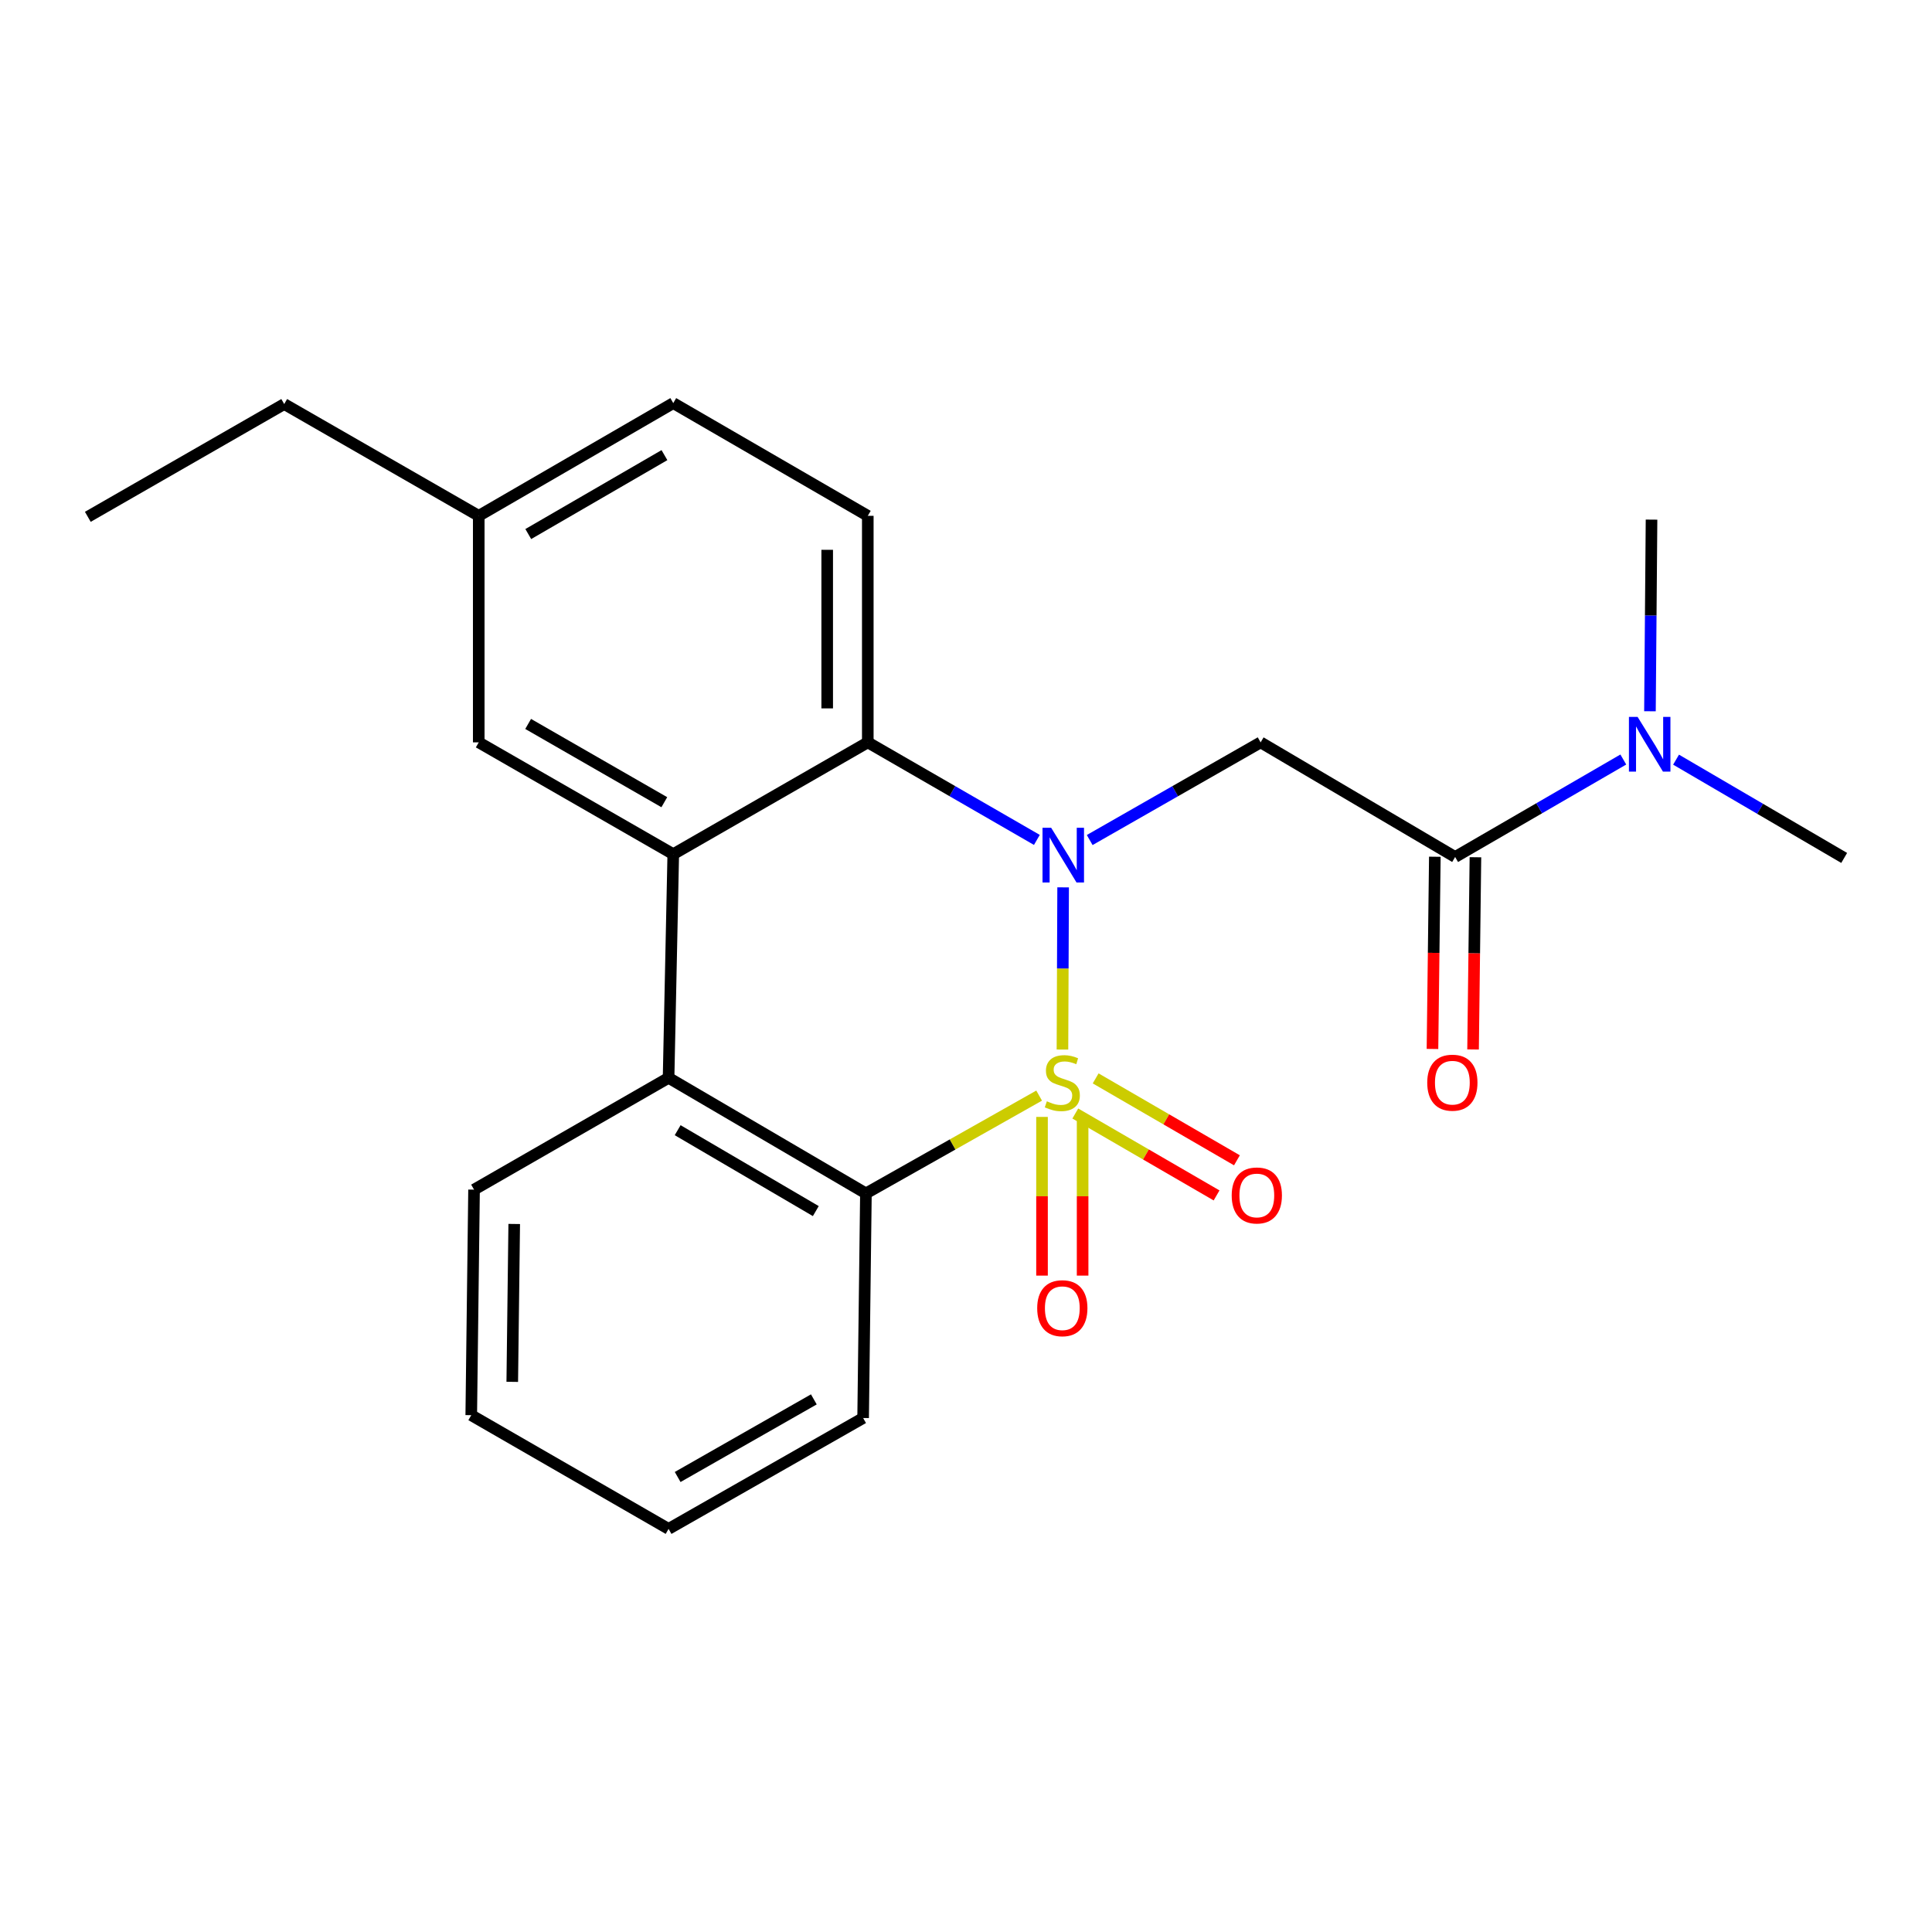 <?xml version='1.0' encoding='iso-8859-1'?>
<svg version='1.1' baseProfile='full'
              xmlns='http://www.w3.org/2000/svg'
                      xmlns:rdkit='http://www.rdkit.org/xml'
                      xmlns:xlink='http://www.w3.org/1999/xlink'
                  xml:space='preserve'
width='1000px' height='1000px' viewBox='0 0 1000 1000'>
<!-- END OF HEADER -->
<rect style='opacity:1.0;fill:#FFFFFF;stroke:none' width='1000' height='1000' x='0' y='0'> </rect>
<path class='bond-0' d='M 549.924,543.249 L 550.099,501.272' style='fill:none;fill-rule:evenodd;stroke:#CCCC00;stroke-width:6px;stroke-linecap:butt;stroke-linejoin:miter;stroke-opacity:1' />
<path class='bond-0' d='M 550.099,501.272 L 550.273,459.294' style='fill:none;fill-rule:evenodd;stroke:#0000FF;stroke-width:6px;stroke-linecap:butt;stroke-linejoin:miter;stroke-opacity:1' />
<path class='bond-2' d='M 537.854,567.085 L 493.026,592.395' style='fill:none;fill-rule:evenodd;stroke:#CCCC00;stroke-width:6px;stroke-linecap:butt;stroke-linejoin:miter;stroke-opacity:1' />
<path class='bond-2' d='M 493.026,592.395 L 448.198,617.704' style='fill:none;fill-rule:evenodd;stroke:#000000;stroke-width:6px;stroke-linecap:butt;stroke-linejoin:miter;stroke-opacity:1' />
<path class='bond-7' d='M 539.348,578.11 L 539.348,619.181' style='fill:none;fill-rule:evenodd;stroke:#CCCC00;stroke-width:6px;stroke-linecap:butt;stroke-linejoin:miter;stroke-opacity:1' />
<path class='bond-7' d='M 539.348,619.181 L 539.348,660.253' style='fill:none;fill-rule:evenodd;stroke:#FF0000;stroke-width:6px;stroke-linecap:butt;stroke-linejoin:miter;stroke-opacity:1' />
<path class='bond-7' d='M 560.358,578.11 L 560.358,619.181' style='fill:none;fill-rule:evenodd;stroke:#CCCC00;stroke-width:6px;stroke-linecap:butt;stroke-linejoin:miter;stroke-opacity:1' />
<path class='bond-7' d='M 560.358,619.181 L 560.358,660.253' style='fill:none;fill-rule:evenodd;stroke:#FF0000;stroke-width:6px;stroke-linecap:butt;stroke-linejoin:miter;stroke-opacity:1' />
<path class='bond-8' d='M 556.573,576.351 L 593.134,597.55' style='fill:none;fill-rule:evenodd;stroke:#CCCC00;stroke-width:6px;stroke-linecap:butt;stroke-linejoin:miter;stroke-opacity:1' />
<path class='bond-8' d='M 593.134,597.55 L 629.695,618.749' style='fill:none;fill-rule:evenodd;stroke:#FF0000;stroke-width:6px;stroke-linecap:butt;stroke-linejoin:miter;stroke-opacity:1' />
<path class='bond-8' d='M 567.111,558.175 L 603.672,579.374' style='fill:none;fill-rule:evenodd;stroke:#CCCC00;stroke-width:6px;stroke-linecap:butt;stroke-linejoin:miter;stroke-opacity:1' />
<path class='bond-8' d='M 603.672,579.374 L 640.233,600.573' style='fill:none;fill-rule:evenodd;stroke:#FF0000;stroke-width:6px;stroke-linecap:butt;stroke-linejoin:miter;stroke-opacity:1' />
<path class='bond-1' d='M 564.024,434.801 L 608.262,409.523' style='fill:none;fill-rule:evenodd;stroke:#0000FF;stroke-width:6px;stroke-linecap:butt;stroke-linejoin:miter;stroke-opacity:1' />
<path class='bond-1' d='M 608.262,409.523 L 652.5,384.245' style='fill:none;fill-rule:evenodd;stroke:#000000;stroke-width:6px;stroke-linecap:butt;stroke-linejoin:miter;stroke-opacity:1' />
<path class='bond-3' d='M 536.683,434.737 L 492.925,409.491' style='fill:none;fill-rule:evenodd;stroke:#0000FF;stroke-width:6px;stroke-linecap:butt;stroke-linejoin:miter;stroke-opacity:1' />
<path class='bond-3' d='M 492.925,409.491 L 449.167,384.245' style='fill:none;fill-rule:evenodd;stroke:#000000;stroke-width:6px;stroke-linecap:butt;stroke-linejoin:miter;stroke-opacity:1' />
<path class='bond-6' d='M 652.5,384.245 L 753.174,443.576' style='fill:none;fill-rule:evenodd;stroke:#000000;stroke-width:6px;stroke-linecap:butt;stroke-linejoin:miter;stroke-opacity:1' />
<path class='bond-5' d='M 448.198,617.704 L 346.053,557.883' style='fill:none;fill-rule:evenodd;stroke:#000000;stroke-width:6px;stroke-linecap:butt;stroke-linejoin:miter;stroke-opacity:1' />
<path class='bond-5' d='M 422.259,626.861 L 350.757,584.986' style='fill:none;fill-rule:evenodd;stroke:#000000;stroke-width:6px;stroke-linecap:butt;stroke-linejoin:miter;stroke-opacity:1' />
<path class='bond-15' d='M 448.198,617.704 L 446.751,733.961' style='fill:none;fill-rule:evenodd;stroke:#000000;stroke-width:6px;stroke-linecap:butt;stroke-linejoin:miter;stroke-opacity:1' />
<path class='bond-9' d='M 449.167,384.245 L 449.167,266.996' style='fill:none;fill-rule:evenodd;stroke:#000000;stroke-width:6px;stroke-linecap:butt;stroke-linejoin:miter;stroke-opacity:1' />
<path class='bond-9' d='M 428.157,366.658 L 428.157,284.583' style='fill:none;fill-rule:evenodd;stroke:#000000;stroke-width:6px;stroke-linecap:butt;stroke-linejoin:miter;stroke-opacity:1' />
<path class='bond-23' d='M 449.167,384.245 L 348.481,442.117' style='fill:none;fill-rule:evenodd;stroke:#000000;stroke-width:6px;stroke-linecap:butt;stroke-linejoin:miter;stroke-opacity:1' />
<path class='bond-4' d='M 348.481,442.117 L 346.053,557.883' style='fill:none;fill-rule:evenodd;stroke:#000000;stroke-width:6px;stroke-linecap:butt;stroke-linejoin:miter;stroke-opacity:1' />
<path class='bond-10' d='M 348.481,442.117 L 247.795,384.245' style='fill:none;fill-rule:evenodd;stroke:#000000;stroke-width:6px;stroke-linecap:butt;stroke-linejoin:miter;stroke-opacity:1' />
<path class='bond-10' d='M 343.848,415.22 L 273.368,374.71' style='fill:none;fill-rule:evenodd;stroke:#000000;stroke-width:6px;stroke-linecap:butt;stroke-linejoin:miter;stroke-opacity:1' />
<path class='bond-16' d='M 346.053,557.883 L 245.367,615.755' style='fill:none;fill-rule:evenodd;stroke:#000000;stroke-width:6px;stroke-linecap:butt;stroke-linejoin:miter;stroke-opacity:1' />
<path class='bond-11' d='M 753.174,443.576 L 796.698,418.35' style='fill:none;fill-rule:evenodd;stroke:#000000;stroke-width:6px;stroke-linecap:butt;stroke-linejoin:miter;stroke-opacity:1' />
<path class='bond-11' d='M 796.698,418.35 L 840.222,393.125' style='fill:none;fill-rule:evenodd;stroke:#0000FF;stroke-width:6px;stroke-linecap:butt;stroke-linejoin:miter;stroke-opacity:1' />
<path class='bond-12' d='M 742.669,443.447 L 742.058,493.195' style='fill:none;fill-rule:evenodd;stroke:#000000;stroke-width:6px;stroke-linecap:butt;stroke-linejoin:miter;stroke-opacity:1' />
<path class='bond-12' d='M 742.058,493.195 L 741.446,542.943' style='fill:none;fill-rule:evenodd;stroke:#FF0000;stroke-width:6px;stroke-linecap:butt;stroke-linejoin:miter;stroke-opacity:1' />
<path class='bond-12' d='M 763.678,443.705 L 763.066,493.453' style='fill:none;fill-rule:evenodd;stroke:#000000;stroke-width:6px;stroke-linecap:butt;stroke-linejoin:miter;stroke-opacity:1' />
<path class='bond-12' d='M 763.066,493.453 L 762.454,543.202' style='fill:none;fill-rule:evenodd;stroke:#FF0000;stroke-width:6px;stroke-linecap:butt;stroke-linejoin:miter;stroke-opacity:1' />
<path class='bond-13' d='M 449.167,266.996 L 348.481,208.646' style='fill:none;fill-rule:evenodd;stroke:#000000;stroke-width:6px;stroke-linecap:butt;stroke-linejoin:miter;stroke-opacity:1' />
<path class='bond-14' d='M 247.795,384.245 L 247.795,266.996' style='fill:none;fill-rule:evenodd;stroke:#000000;stroke-width:6px;stroke-linecap:butt;stroke-linejoin:miter;stroke-opacity:1' />
<path class='bond-17' d='M 867.527,393.197 L 911.036,418.631' style='fill:none;fill-rule:evenodd;stroke:#0000FF;stroke-width:6px;stroke-linecap:butt;stroke-linejoin:miter;stroke-opacity:1' />
<path class='bond-17' d='M 911.036,418.631 L 954.545,444.066' style='fill:none;fill-rule:evenodd;stroke:#000000;stroke-width:6px;stroke-linecap:butt;stroke-linejoin:miter;stroke-opacity:1' />
<path class='bond-18' d='M 854.012,368.147 L 854.42,318.552' style='fill:none;fill-rule:evenodd;stroke:#0000FF;stroke-width:6px;stroke-linecap:butt;stroke-linejoin:miter;stroke-opacity:1' />
<path class='bond-18' d='M 854.42,318.552 L 854.828,268.957' style='fill:none;fill-rule:evenodd;stroke:#000000;stroke-width:6px;stroke-linecap:butt;stroke-linejoin:miter;stroke-opacity:1' />
<path class='bond-25' d='M 348.481,208.646 L 247.795,266.996' style='fill:none;fill-rule:evenodd;stroke:#000000;stroke-width:6px;stroke-linecap:butt;stroke-linejoin:miter;stroke-opacity:1' />
<path class='bond-25' d='M 343.913,235.577 L 273.433,276.422' style='fill:none;fill-rule:evenodd;stroke:#000000;stroke-width:6px;stroke-linecap:butt;stroke-linejoin:miter;stroke-opacity:1' />
<path class='bond-19' d='M 247.795,266.996 L 147.109,209.136' style='fill:none;fill-rule:evenodd;stroke:#000000;stroke-width:6px;stroke-linecap:butt;stroke-linejoin:miter;stroke-opacity:1' />
<path class='bond-21' d='M 446.751,733.961 L 346.053,791.354' style='fill:none;fill-rule:evenodd;stroke:#000000;stroke-width:6px;stroke-linecap:butt;stroke-linejoin:miter;stroke-opacity:1' />
<path class='bond-21' d='M 421.242,724.316 L 350.754,764.491' style='fill:none;fill-rule:evenodd;stroke:#000000;stroke-width:6px;stroke-linecap:butt;stroke-linejoin:miter;stroke-opacity:1' />
<path class='bond-24' d='M 245.367,615.755 L 243.92,732.49' style='fill:none;fill-rule:evenodd;stroke:#000000;stroke-width:6px;stroke-linecap:butt;stroke-linejoin:miter;stroke-opacity:1' />
<path class='bond-24' d='M 266.159,633.526 L 265.146,715.24' style='fill:none;fill-rule:evenodd;stroke:#000000;stroke-width:6px;stroke-linecap:butt;stroke-linejoin:miter;stroke-opacity:1' />
<path class='bond-22' d='M 147.109,209.136 L 45.455,267.51' style='fill:none;fill-rule:evenodd;stroke:#000000;stroke-width:6px;stroke-linecap:butt;stroke-linejoin:miter;stroke-opacity:1' />
<path class='bond-20' d='M 243.92,732.49 L 346.053,791.354' style='fill:none;fill-rule:evenodd;stroke:#000000;stroke-width:6px;stroke-linecap:butt;stroke-linejoin:miter;stroke-opacity:1' />
<path  class='atom-0' d='M 541.853 570.031
Q 542.173 570.151, 543.493 570.711
Q 544.813 571.271, 546.253 571.631
Q 547.733 571.951, 549.173 571.951
Q 551.853 571.951, 553.413 570.671
Q 554.973 569.351, 554.973 567.071
Q 554.973 565.511, 554.173 564.551
Q 553.413 563.591, 552.213 563.071
Q 551.013 562.551, 549.013 561.951
Q 546.493 561.191, 544.973 560.471
Q 543.493 559.751, 542.413 558.231
Q 541.373 556.711, 541.373 554.151
Q 541.373 550.591, 543.773 548.391
Q 546.213 546.191, 551.013 546.191
Q 554.293 546.191, 558.013 547.751
L 557.093 550.831
Q 553.693 549.431, 551.133 549.431
Q 548.373 549.431, 546.853 550.591
Q 545.333 551.711, 545.373 553.671
Q 545.373 555.191, 546.133 556.111
Q 546.933 557.031, 548.053 557.551
Q 549.213 558.071, 551.133 558.671
Q 553.693 559.471, 555.213 560.271
Q 556.733 561.071, 557.813 562.711
Q 558.933 564.311, 558.933 567.071
Q 558.933 570.991, 556.293 573.111
Q 553.693 575.191, 549.333 575.191
Q 546.813 575.191, 544.893 574.631
Q 543.013 574.111, 540.773 573.191
L 541.853 570.031
' fill='#CCCC00'/>
<path  class='atom-1' d='M 544.083 428.459
L 553.363 443.459
Q 554.283 444.939, 555.763 447.619
Q 557.243 450.299, 557.323 450.459
L 557.323 428.459
L 561.083 428.459
L 561.083 456.779
L 557.203 456.779
L 547.243 440.379
Q 546.083 438.459, 544.843 436.259
Q 543.643 434.059, 543.283 433.379
L 543.283 456.779
L 539.603 456.779
L 539.603 428.459
L 544.083 428.459
' fill='#0000FF'/>
<path  class='atom-8' d='M 536.853 677.127
Q 536.853 670.327, 540.213 666.527
Q 543.573 662.727, 549.853 662.727
Q 556.133 662.727, 559.493 666.527
Q 562.853 670.327, 562.853 677.127
Q 562.853 684.007, 559.453 687.927
Q 556.053 691.807, 549.853 691.807
Q 543.613 691.807, 540.213 687.927
Q 536.853 684.047, 536.853 677.127
M 549.853 688.607
Q 554.173 688.607, 556.493 685.727
Q 558.853 682.807, 558.853 677.127
Q 558.853 671.567, 556.493 668.767
Q 554.173 665.927, 549.853 665.927
Q 545.533 665.927, 543.173 668.727
Q 540.853 671.527, 540.853 677.127
Q 540.853 682.847, 543.173 685.727
Q 545.533 688.607, 549.853 688.607
' fill='#FF0000'/>
<path  class='atom-9' d='M 637.527 618.765
Q 637.527 611.965, 640.887 608.165
Q 644.247 604.365, 650.527 604.365
Q 656.807 604.365, 660.167 608.165
Q 663.527 611.965, 663.527 618.765
Q 663.527 625.645, 660.127 629.565
Q 656.727 633.445, 650.527 633.445
Q 644.287 633.445, 640.887 629.565
Q 637.527 625.685, 637.527 618.765
M 650.527 630.245
Q 654.847 630.245, 657.167 627.365
Q 659.527 624.445, 659.527 618.765
Q 659.527 613.205, 657.167 610.405
Q 654.847 607.565, 650.527 607.565
Q 646.207 607.565, 643.847 610.365
Q 641.527 613.165, 641.527 618.765
Q 641.527 624.485, 643.847 627.365
Q 646.207 630.245, 650.527 630.245
' fill='#FF0000'/>
<path  class='atom-12' d='M 847.611 371.054
L 856.891 386.054
Q 857.811 387.534, 859.291 390.214
Q 860.771 392.894, 860.851 393.054
L 860.851 371.054
L 864.611 371.054
L 864.611 399.374
L 860.731 399.374
L 850.771 382.974
Q 849.611 381.054, 848.371 378.854
Q 847.171 376.654, 846.811 375.974
L 846.811 399.374
L 843.131 399.374
L 843.131 371.054
L 847.611 371.054
' fill='#0000FF'/>
<path  class='atom-13' d='M 738.738 560.391
Q 738.738 553.591, 742.098 549.791
Q 745.458 545.991, 751.738 545.991
Q 758.018 545.991, 761.378 549.791
Q 764.738 553.591, 764.738 560.391
Q 764.738 567.271, 761.338 571.191
Q 757.938 575.071, 751.738 575.071
Q 745.498 575.071, 742.098 571.191
Q 738.738 567.311, 738.738 560.391
M 751.738 571.871
Q 756.058 571.871, 758.378 568.991
Q 760.738 566.071, 760.738 560.391
Q 760.738 554.831, 758.378 552.031
Q 756.058 549.191, 751.738 549.191
Q 747.418 549.191, 745.058 551.991
Q 742.738 554.791, 742.738 560.391
Q 742.738 566.111, 745.058 568.991
Q 747.418 571.871, 751.738 571.871
' fill='#FF0000'/>
</svg>
